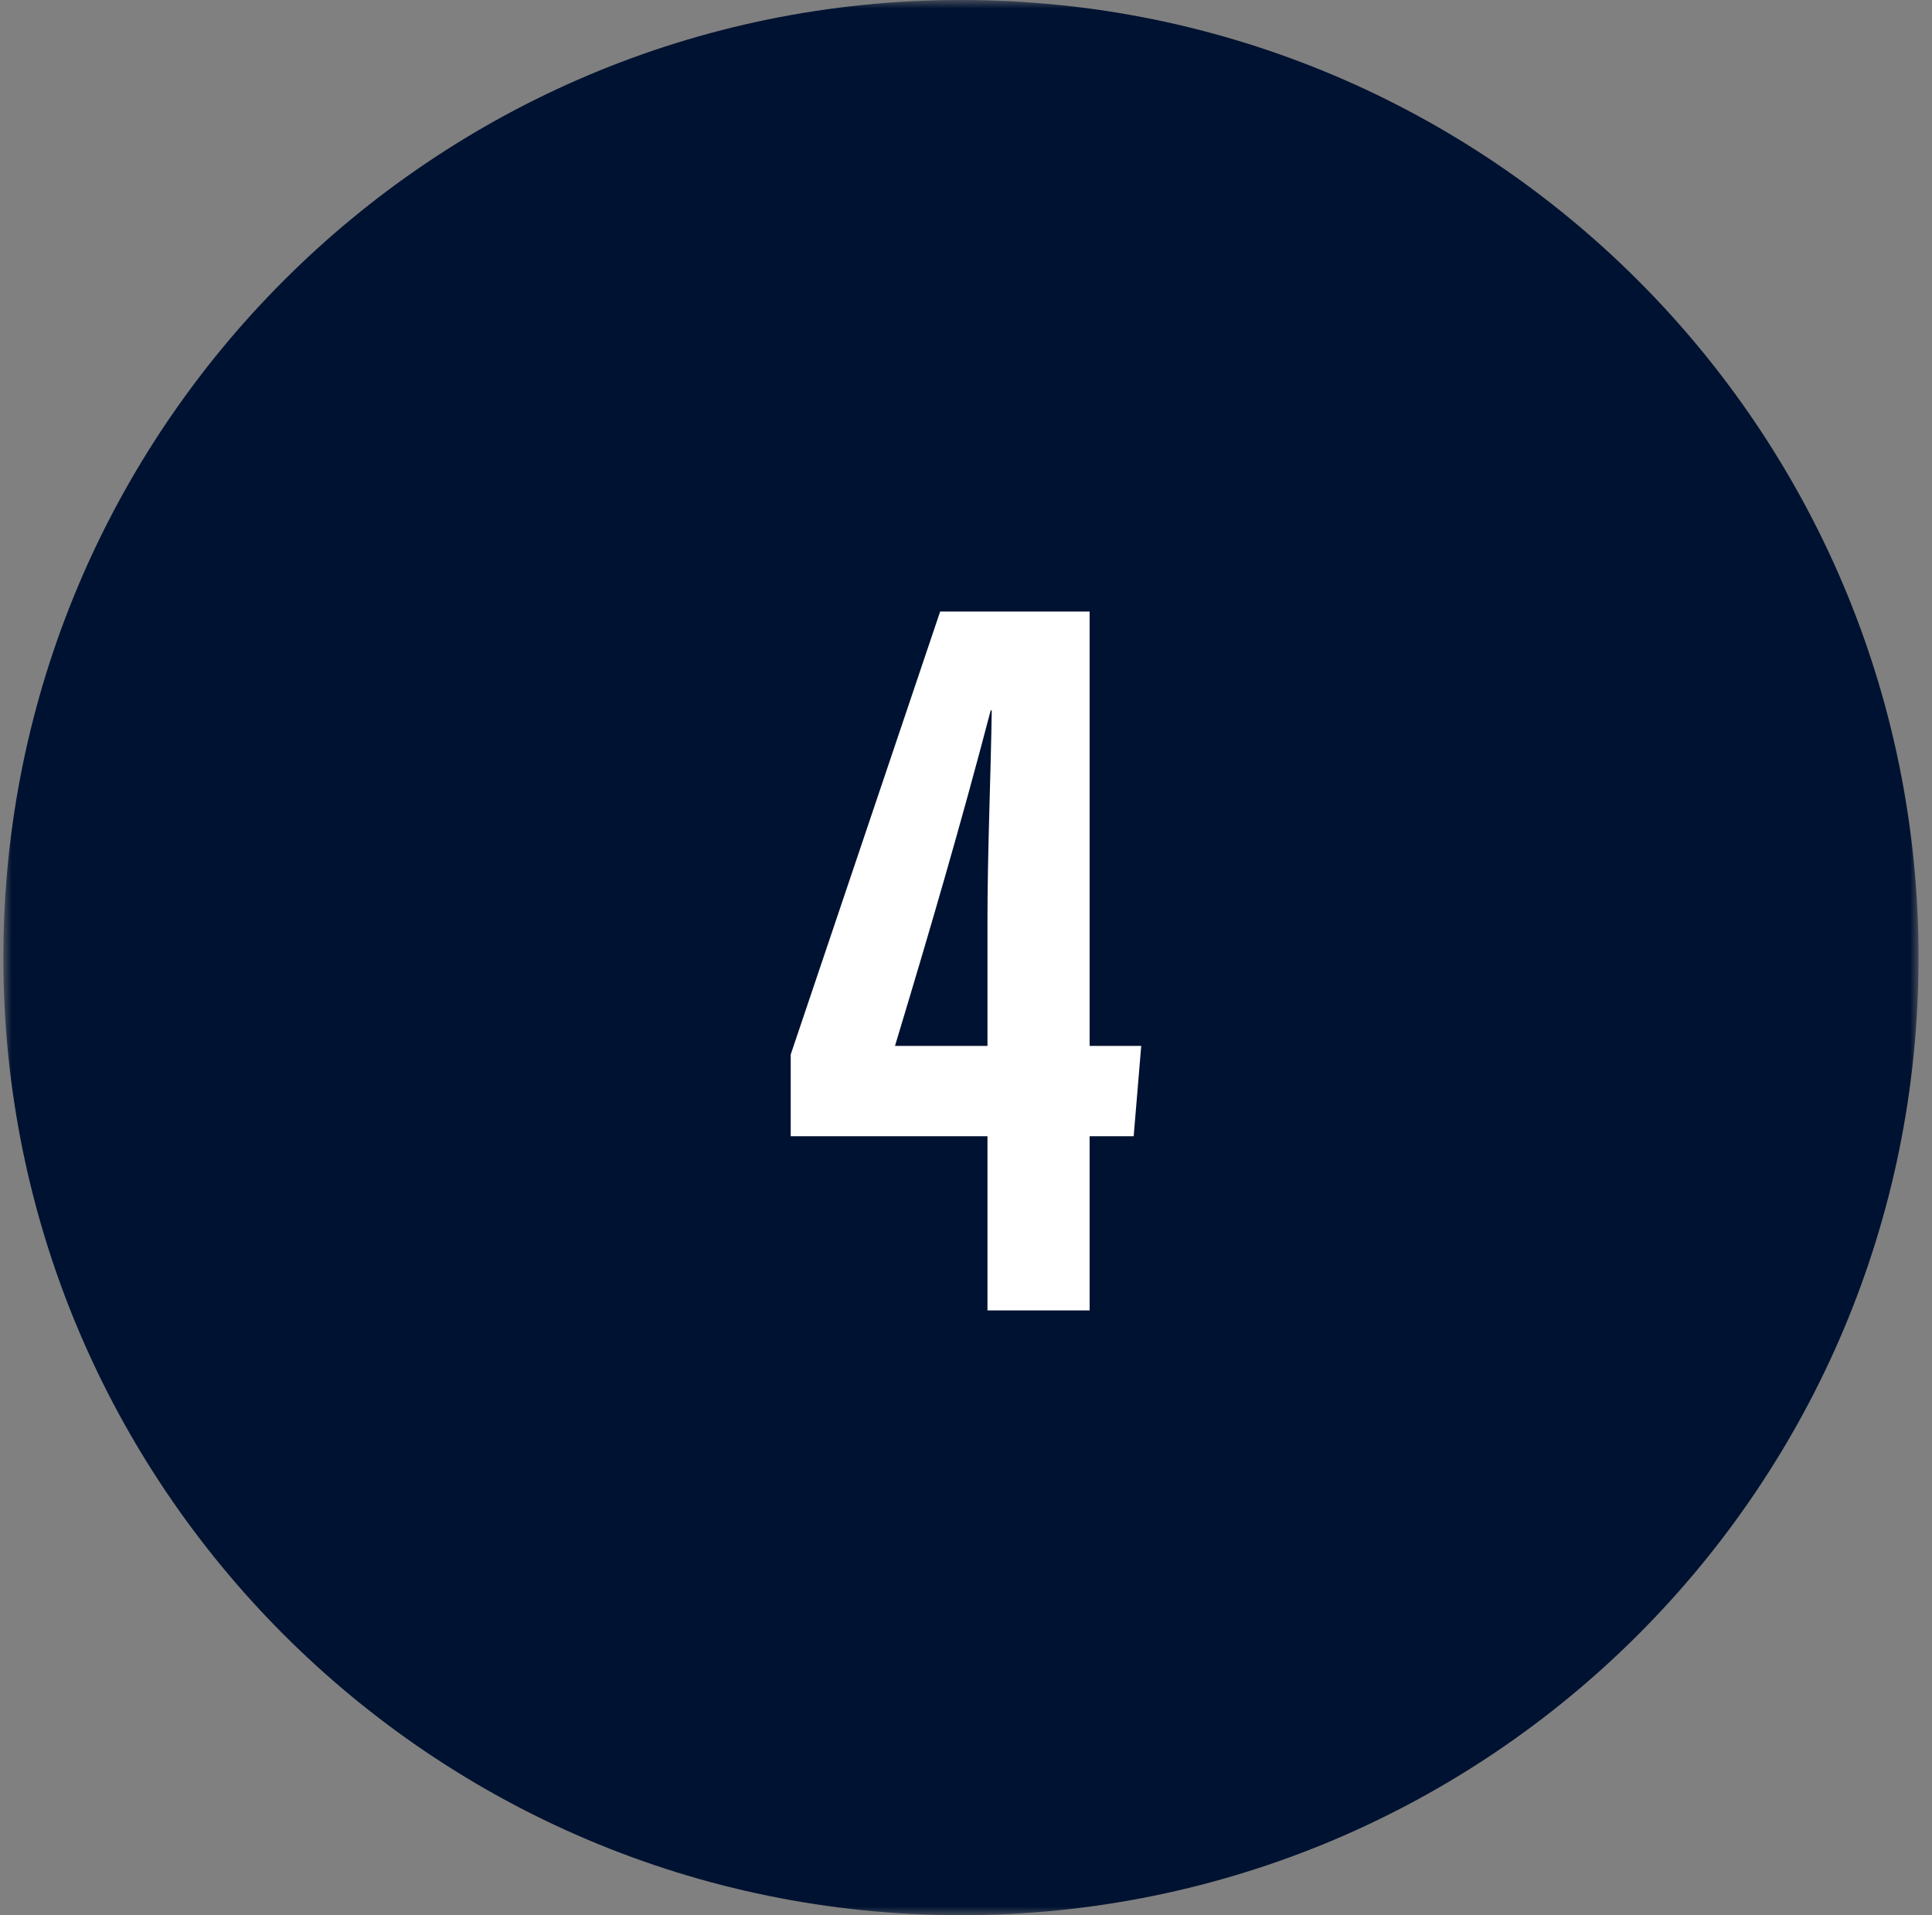 <svg width="115" height="114" viewBox="0 0 115 114" fill="none" xmlns="http://www.w3.org/2000/svg">
<rect x="0" y="0" width="115" height="114" fill="#808080" stroke="none"/>
<mask id="path-1-outside-1_2217_4884" maskUnits="userSpaceOnUse" x="0.199" y="0" width="114" height="114" fill="black">
<rect fill="white" x="0.199" width="114" height="114"/>
<path d="M111.199 57C111.199 86.823 87.023 111 57.199 111C27.376 111 3.199 86.823 3.199 57C3.199 27.177 27.376 3 57.199 3C87.023 3 111.199 27.177 111.199 57Z"/>
</mask>
<path d="M111.199 57C111.199 86.823 87.023 111 57.199 111C27.376 111 3.199 86.823 3.199 57C3.199 27.177 27.376 3 57.199 3C87.023 3 111.199 27.177 111.199 57Z" fill="#001231"/>
<path d="M108.199 57C108.199 85.166 85.366 108 57.199 108V114C88.679 114 114.199 88.48 114.199 57H108.199ZM57.199 108C29.033 108 6.199 85.166 6.199 57H0.199C0.199 88.48 25.719 114 57.199 114V108ZM6.199 57C6.199 28.834 29.033 6 57.199 6V0C25.719 0 0.199 25.52 0.199 57H6.199ZM57.199 6C85.366 6 108.199 28.834 108.199 57H114.199C114.199 25.52 88.679 0 57.199 0V6Z" fill="#001231" mask="url(#path-1-outside-1_2217_4884)"/>
<path d="M64.858 78V67.632H67.481L67.93 62.256H64.858V36.4H55.962L47.066 62.768V67.632H58.778V78H64.858ZM53.273 62.256C55.322 55.472 57.178 49.136 58.969 42.288H59.033C58.969 46.448 58.778 50.672 58.778 54.832V62.256H53.273Z" fill="white"/>
</svg>
